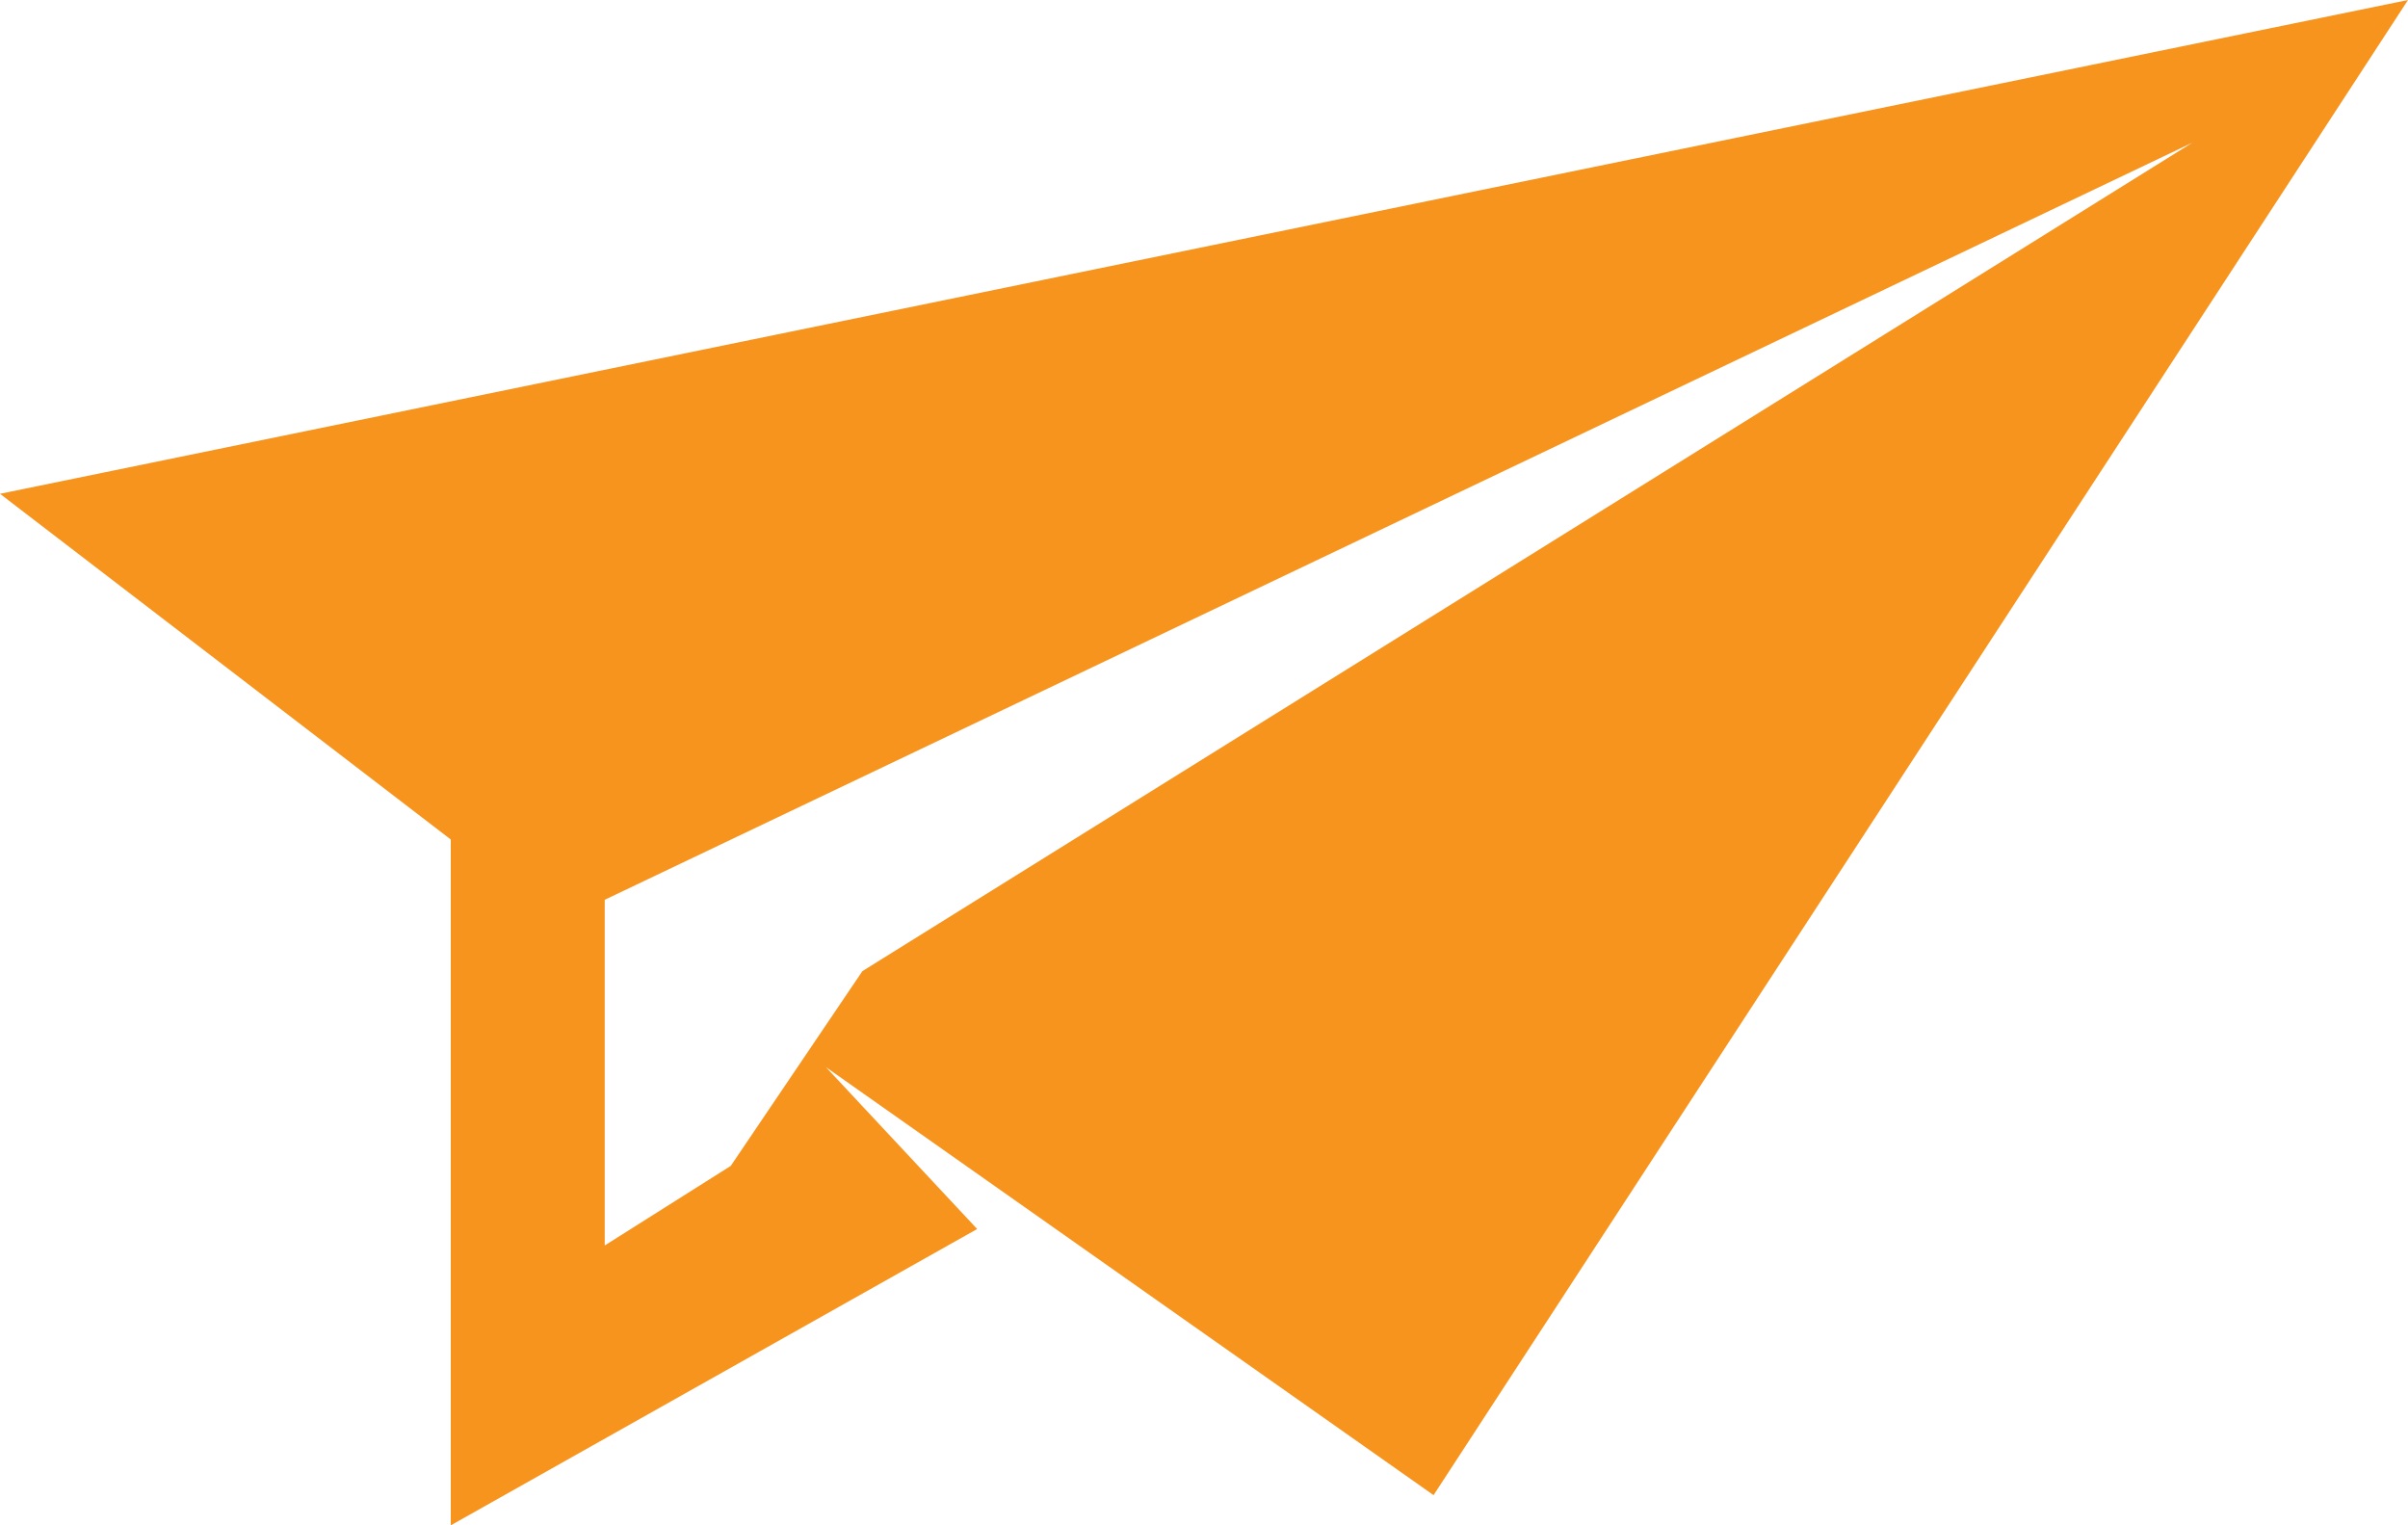 <svg xmlns="http://www.w3.org/2000/svg" width="30" height="19" viewBox="0 0 30 19">
  <g id="icon-newsletter-send" transform="translate(-7 -22.2)">
    <g id="Group_8507" data-name="Group 8507" transform="translate(7 22.2)">
      <path id="Path_15583" data-name="Path 15583" d="M430,199.2l-30,6.151,5.616,4.306V218.2l6.558-3.691-1.884-2.016,7.57,5.331Zm-2.686,1.777-16.57,10.32-1.64,2.426-1.57.991v-4.306Z" transform="translate(-400 -199.2)" fill="#f7941e"/>
    </g>
  </g>
</svg>
